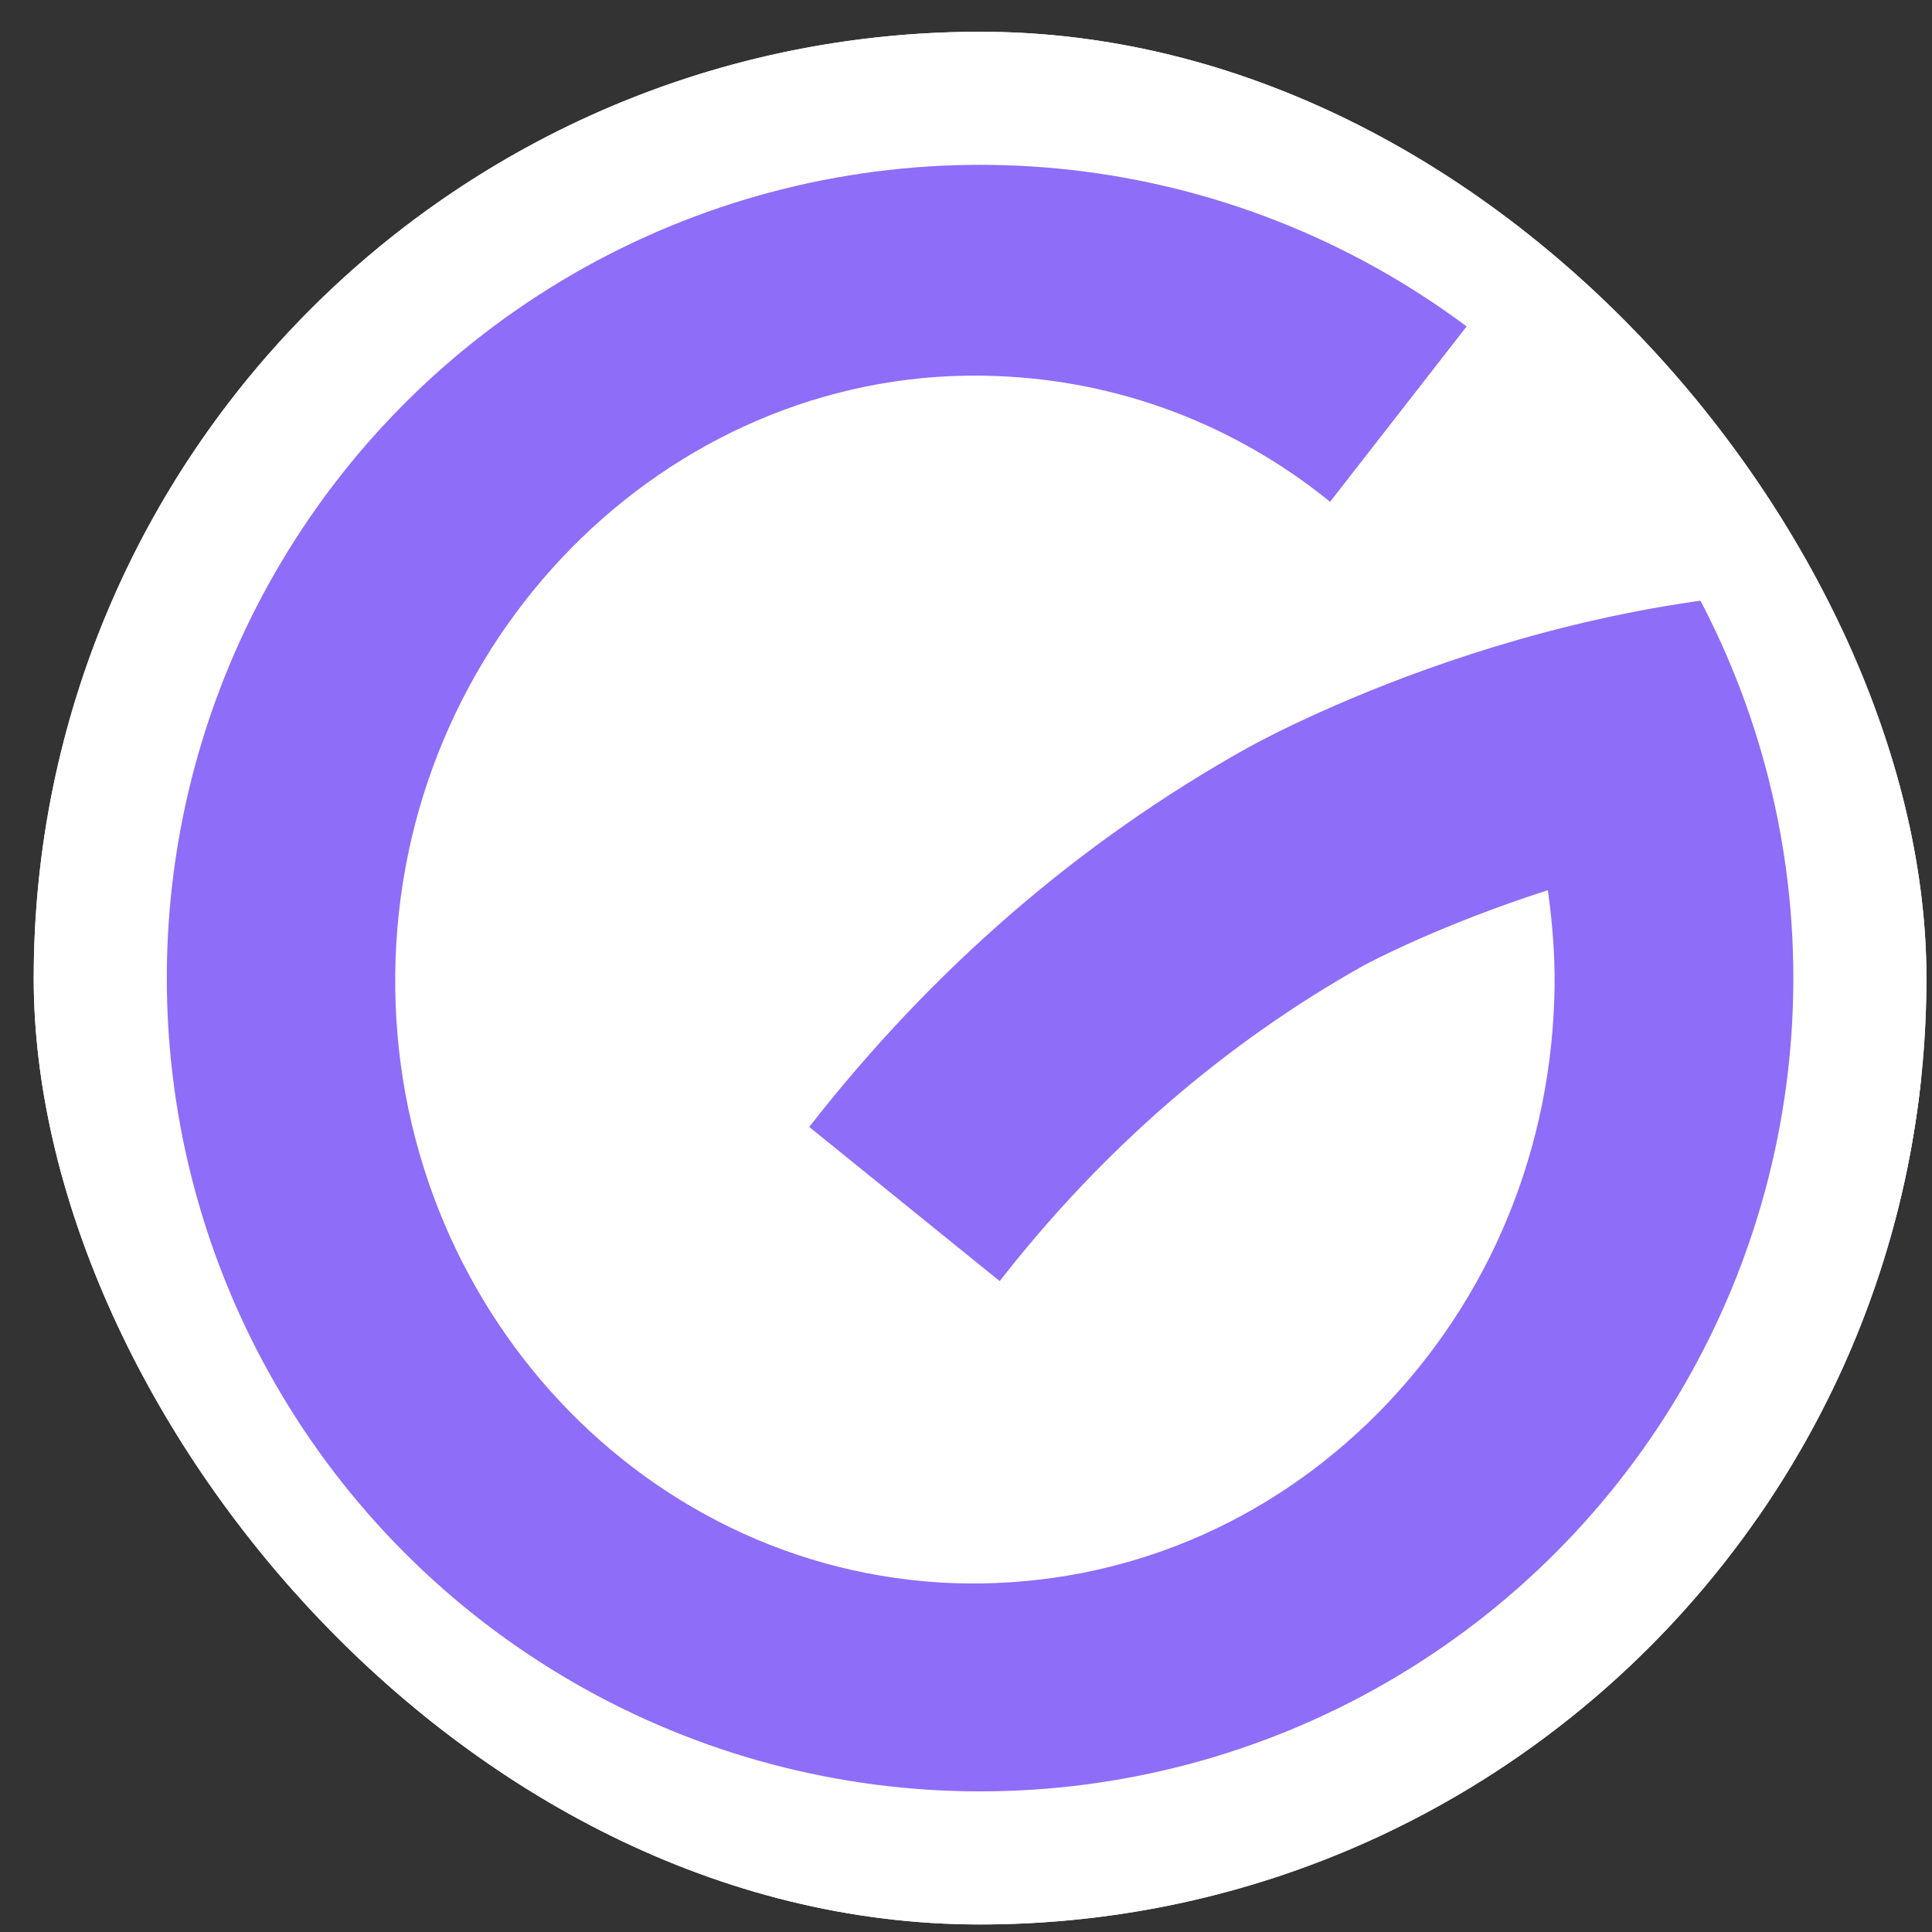 <svg width="49" height="49" viewBox="0 0 49 49" fill="none" xmlns="http://www.w3.org/2000/svg">
<rect x="0" y="0" width="49" height="49" fill="#333333" stroke="none"/>
<g clip-path="url(#clip0_149_57625)">
<rect x="0.855" y="0.805" width="48.004" height="48.004" rx="24.002" fill="white"/>
<path d="M83.997 22.648C83.127 21.232 82.057 20.089 80.789 19.223C79.113 18.08 77.157 17.509 74.925 17.509C72.693 17.509 70.526 18.072 68.541 19.194C66.557 20.317 64.967 21.932 63.776 24.035C62.58 26.139 61.983 28.719 61.983 31.767C61.983 33.896 62.292 35.788 62.877 37.469C61.08 38.269 58.961 39.118 56.997 39.673C55.587 40.074 53.867 40.426 52.667 39.503C52.297 39.221 52.069 38.853 52.069 38.853C51.992 38.728 51.927 38.6 51.87 38.472C50.923 36.289 52.822 33.535 53.46 32.678C53.46 32.678 53.468 32.686 53.472 32.691C53.862 32.098 54.277 31.531 54.712 30.972C56.156 29.108 57.79 26.996 57.737 23.588C57.701 20.847 56.684 19.066 55.847 18.051C53.834 15.624 50.882 15.152 48.837 15.012C40.196 14.411 32.503 18.49 31.633 18.971C27.375 21.352 23.639 24.586 20.524 28.582L25.355 32.492C27.953 29.158 31.063 26.462 34.593 24.483C34.682 24.433 36.532 23.451 39.257 22.578C39.387 23.501 39.456 24.437 39.419 25.373C39.277 29.473 37.606 33.27 34.719 36.066C31.844 38.844 28.115 40.281 24.196 40.153C16.096 39.859 9.74 32.753 10.033 24.317C10.326 15.877 17.238 9.226 25.257 9.537C28.359 9.649 31.291 10.75 33.735 12.726L37.569 7.802C34.093 4.986 29.913 3.416 25.485 3.255C14.022 2.87 4.292 12.187 3.873 24.089C3.462 35.991 12.481 46.013 23.98 46.431C24.232 46.439 24.476 46.444 24.724 46.444C30.035 46.444 35.069 44.394 38.968 40.617C43.038 36.683 45.389 31.349 45.588 25.593C45.636 24.16 45.535 22.727 45.311 21.315C45.311 21.315 45.319 21.315 45.323 21.315C45.319 21.302 45.311 21.294 45.307 21.281C45.864 21.099 46.71 20.892 47.751 20.884C48.922 20.876 50.622 20.851 51.415 21.99C51.736 22.449 51.927 23.12 51.85 23.766C51.805 24.127 51.695 24.363 51.496 24.777C51.138 25.518 50.76 25.961 49.804 27.187C49.569 27.489 49.369 27.742 49.194 27.965C47.991 29.576 46.686 31.601 45.97 34.658C45.584 36.306 45.214 38.791 46.409 41.321C46.576 41.677 47.519 43.524 49.585 44.924C50.902 45.818 52.545 46.178 54.334 46.174C58.27 46.174 62.897 44.435 66.39 42.803C67.053 43.404 67.757 43.95 68.541 44.394C70.526 45.516 72.652 46.075 74.925 46.075C77.198 46.075 79.113 45.504 80.789 44.361C82.057 43.495 83.123 42.344 83.997 40.903V45.172C83.997 47.255 83.623 48.961 82.871 50.287C82.118 51.608 81.146 52.593 79.951 53.231C78.755 53.873 77.523 54.192 76.255 54.192C74.754 54.192 73.445 53.902 72.327 53.322C71.209 52.738 70.343 51.96 69.725 50.978C69.106 49.997 68.781 48.883 68.745 47.64H62.503C62.58 50.046 63.178 52.171 64.296 54.018C65.414 55.861 66.992 57.294 69.033 58.321C71.075 59.343 73.518 59.853 76.369 59.853C78.796 59.853 81.049 59.319 83.127 58.258C85.204 57.198 86.892 55.583 88.181 53.417C89.47 51.252 90.116 48.506 90.116 45.176V18.113H83.993V22.648H83.997ZM82.871 36.517C82.118 37.801 81.167 38.774 80.008 39.437C78.853 40.099 77.658 40.431 76.426 40.431C74.998 40.431 73.681 40.099 72.469 39.437C71.257 38.774 70.282 37.792 69.55 36.488C68.818 35.184 68.452 33.61 68.452 31.767C68.452 29.924 68.818 28.359 69.55 27.075C70.282 25.791 71.253 24.818 72.469 24.16C73.685 23.497 75.002 23.166 76.426 23.166C77.353 23.166 78.255 23.344 79.142 23.708C80.028 24.069 80.837 24.619 81.569 25.361C82.301 26.102 82.887 27.005 83.33 28.069C83.773 29.133 83.993 30.367 83.993 31.767C83.993 33.651 83.619 35.237 82.866 36.517H82.871Z" fill="#8E6DF9"/>
<path d="M46.233 27.245H48.577L49.983 27.901L47.733 38.496H43.889L46.233 27.245Z" fill="white"/>
<circle cx="24.857" cy="24.807" r="22.314" stroke="white" stroke-width="3.375"/>
</g>
<defs>
<clipPath id="clip0_149_57625">
<rect x="0.855" y="0.805" width="48.004" height="48.004" rx="24.002" fill="white"/>
</clipPath>
</defs>
</svg>
